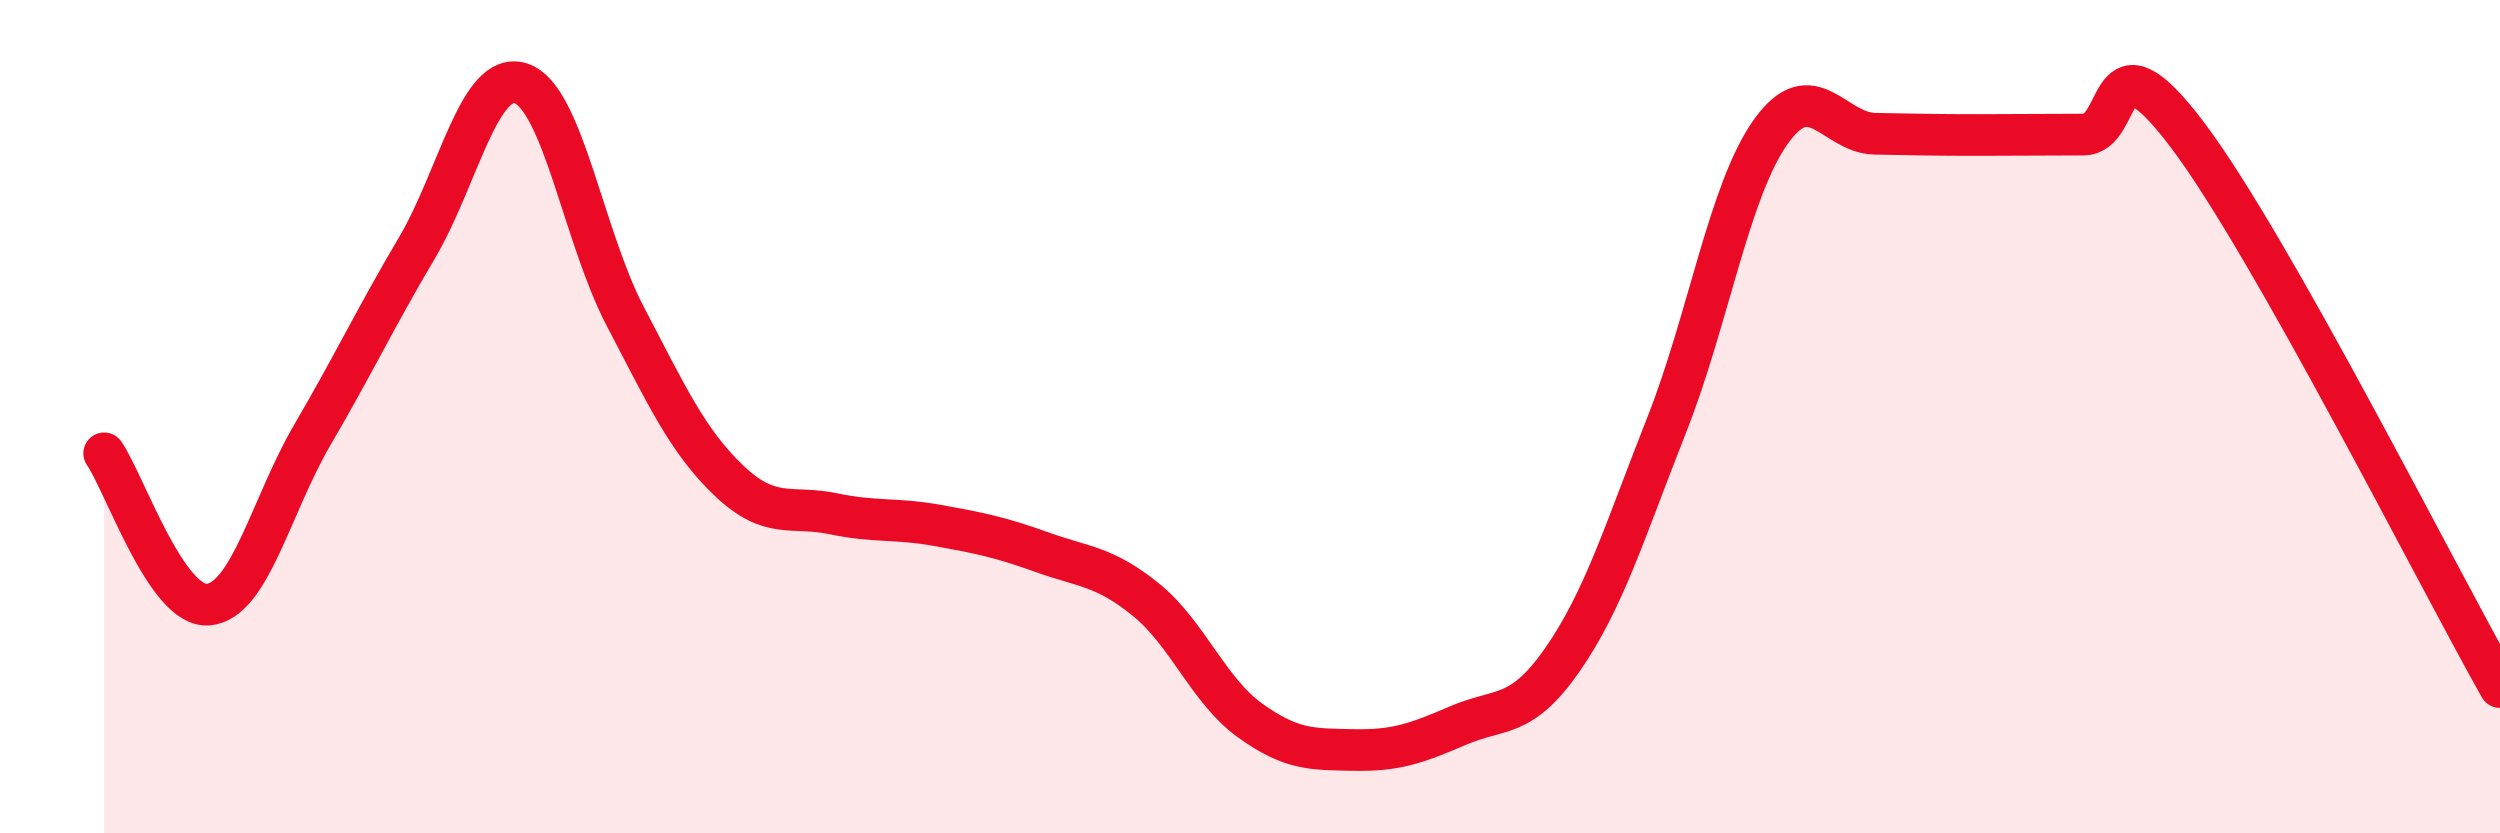 
    <svg width="60" height="20" viewBox="0 0 60 20" xmlns="http://www.w3.org/2000/svg">
      <path
        d="M 2.5,10.88 C 3,11.61 4,14.6 5,14.51 C 6,14.42 6.5,12.14 7.5,10.43 C 8.5,8.72 9,7.65 10,5.96 C 11,4.27 11.5,1.68 12.5,2 C 13.5,2.32 14,5.67 15,7.58 C 16,9.49 16.5,10.59 17.5,11.54 C 18.5,12.49 19,12.12 20,12.33 C 21,12.54 21.5,12.43 22.5,12.61 C 23.5,12.79 24,12.89 25,13.25 C 26,13.61 26.5,13.58 27.5,14.39 C 28.5,15.2 29,16.57 30,17.29 C 31,18.01 31.5,17.98 32.5,18 C 33.5,18.02 34,17.84 35,17.41 C 36,16.98 36.5,17.27 37.5,15.83 C 38.5,14.39 39,12.73 40,10.2 C 41,7.67 41.5,4.56 42.5,3.16 C 43.5,1.76 44,3.19 45,3.21 C 46,3.23 46.5,3.24 47.5,3.24 C 48.5,3.24 49,3.23 50,3.23 C 51,3.23 50.5,0.59 52.5,3.24 C 54.5,5.89 58.5,13.84 60,16.49L60 20L2.5 20Z"
        fill="#EB0A25"
        opacity="0.1"
        stroke-linecap="round"
        stroke-linejoin="round"
      />
      <path
        d="M 2.5,10.88 C 3,11.61 4,14.6 5,14.51 C 6,14.42 6.5,12.14 7.5,10.43 C 8.5,8.72 9,7.65 10,5.96 C 11,4.27 11.5,1.68 12.5,2 C 13.5,2.32 14,5.67 15,7.58 C 16,9.49 16.5,10.59 17.5,11.54 C 18.5,12.49 19,12.12 20,12.33 C 21,12.54 21.5,12.43 22.5,12.61 C 23.5,12.79 24,12.89 25,13.25 C 26,13.61 26.5,13.58 27.5,14.39 C 28.5,15.2 29,16.57 30,17.29 C 31,18.01 31.5,17.98 32.5,18 C 33.5,18.02 34,17.84 35,17.41 C 36,16.98 36.5,17.27 37.5,15.83 C 38.5,14.39 39,12.73 40,10.2 C 41,7.67 41.5,4.56 42.5,3.16 C 43.5,1.76 44,3.19 45,3.21 C 46,3.23 46.5,3.24 47.5,3.24 C 48.5,3.24 49,3.23 50,3.23 C 51,3.23 50.5,0.59 52.5,3.24 C 54.5,5.89 58.5,13.84 60,16.49"
        stroke="#EB0A25"
        stroke-width="1"
        fill="none"
        stroke-linecap="round"
        stroke-linejoin="round"
      />
    </svg>
  